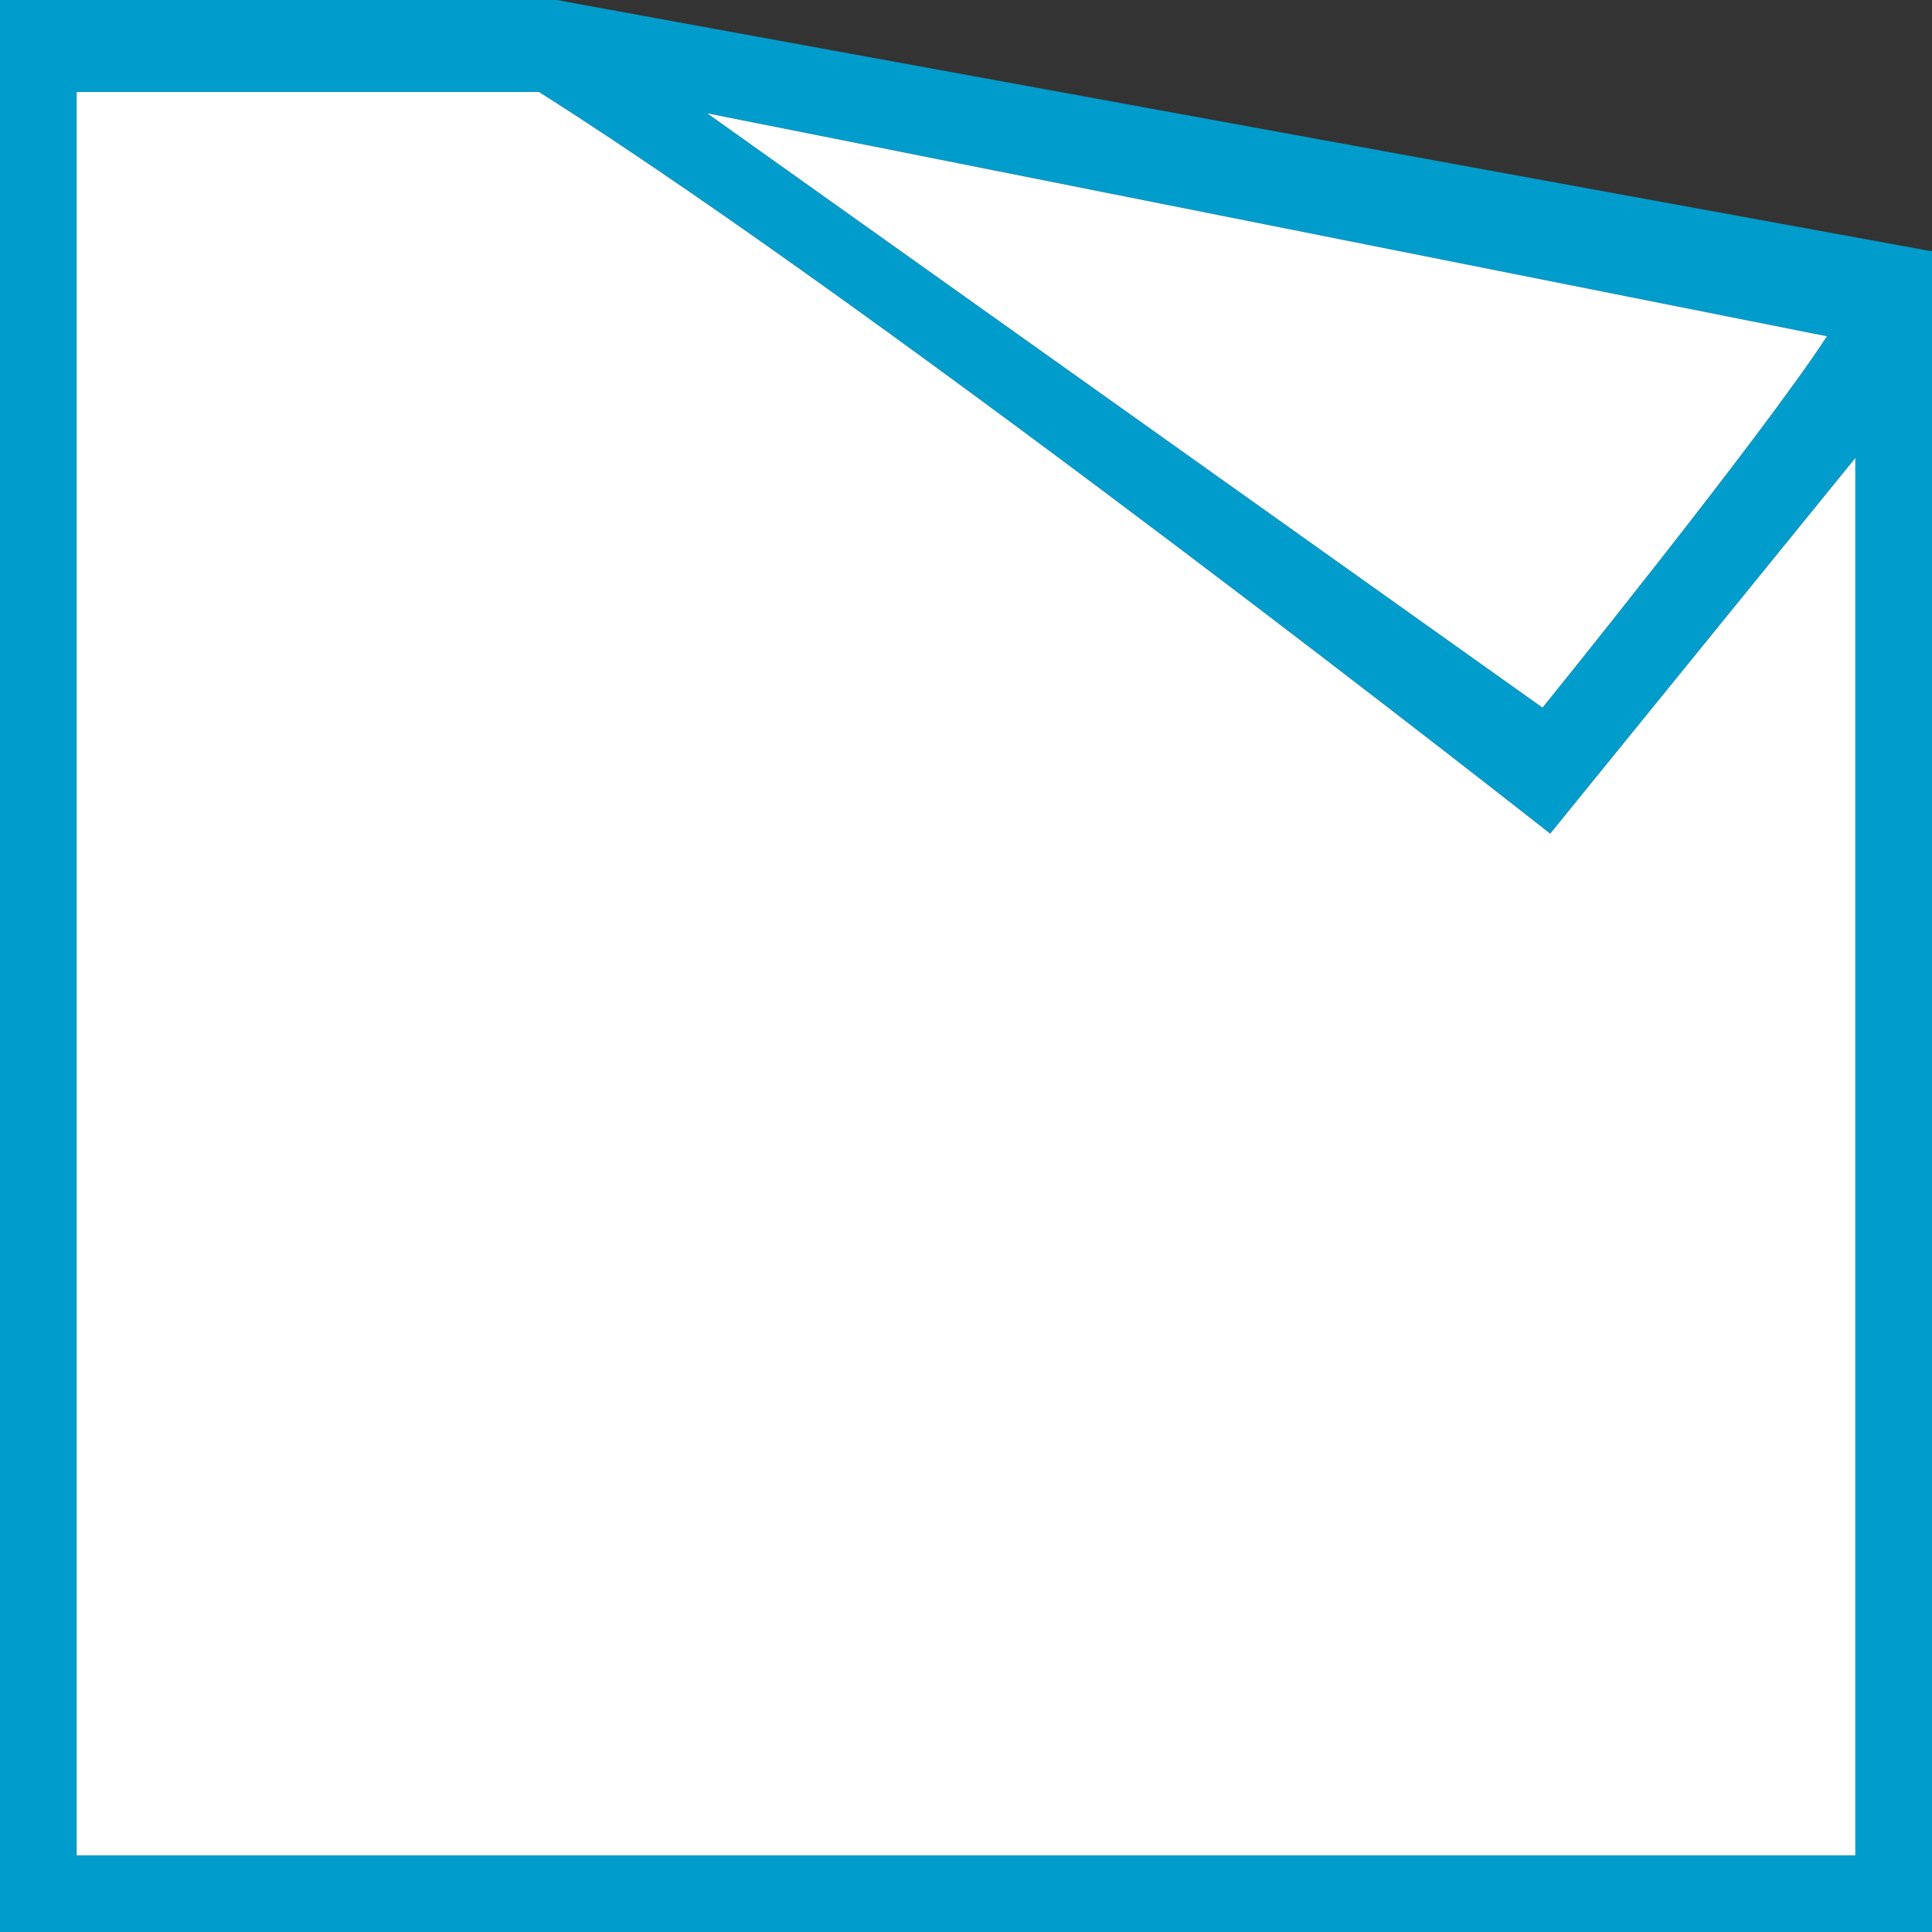 <svg xmlns="http://www.w3.org/2000/svg" width="126" height="126" viewBox="0 0 126 126">
  <rect x="0" y="0" width="126" height="126" fill="#333333" stroke="none"/>
<defs>
    <style>
      .cls-1 {
        fill: #009ccb;
      }

      .cls-1, .cls-2 {
        fill-rule: evenodd;
      }

      .cls-2 {
        fill: #fff;
      }
    </style>
  </defs>
  <path class="cls-1" d="M721,5042V4916h36.3l89.7,16.39V5042H721Zm5-5H842v-91.13l-19.9,24.5s-42.735-33.67-65.824-48.29l-0.123-.08H726v115Zm95.6-74.85s14.273-17.65,18.547-24.22l-73.024-14.54Z" transform="translate(-721 -4916)"/>
  <path id="Shape_8_copy" data-name="Shape 8 copy" class="cls-2" d="M726,5037H842v-91.13l-19.9,24.5s-42.735-33.67-65.824-48.29l-0.123-.08H726v115Zm95.6-74.85s14.273-17.65,18.547-24.22l-73.024-14.54Z" transform="translate(-721 -4916)"/>
</svg>
